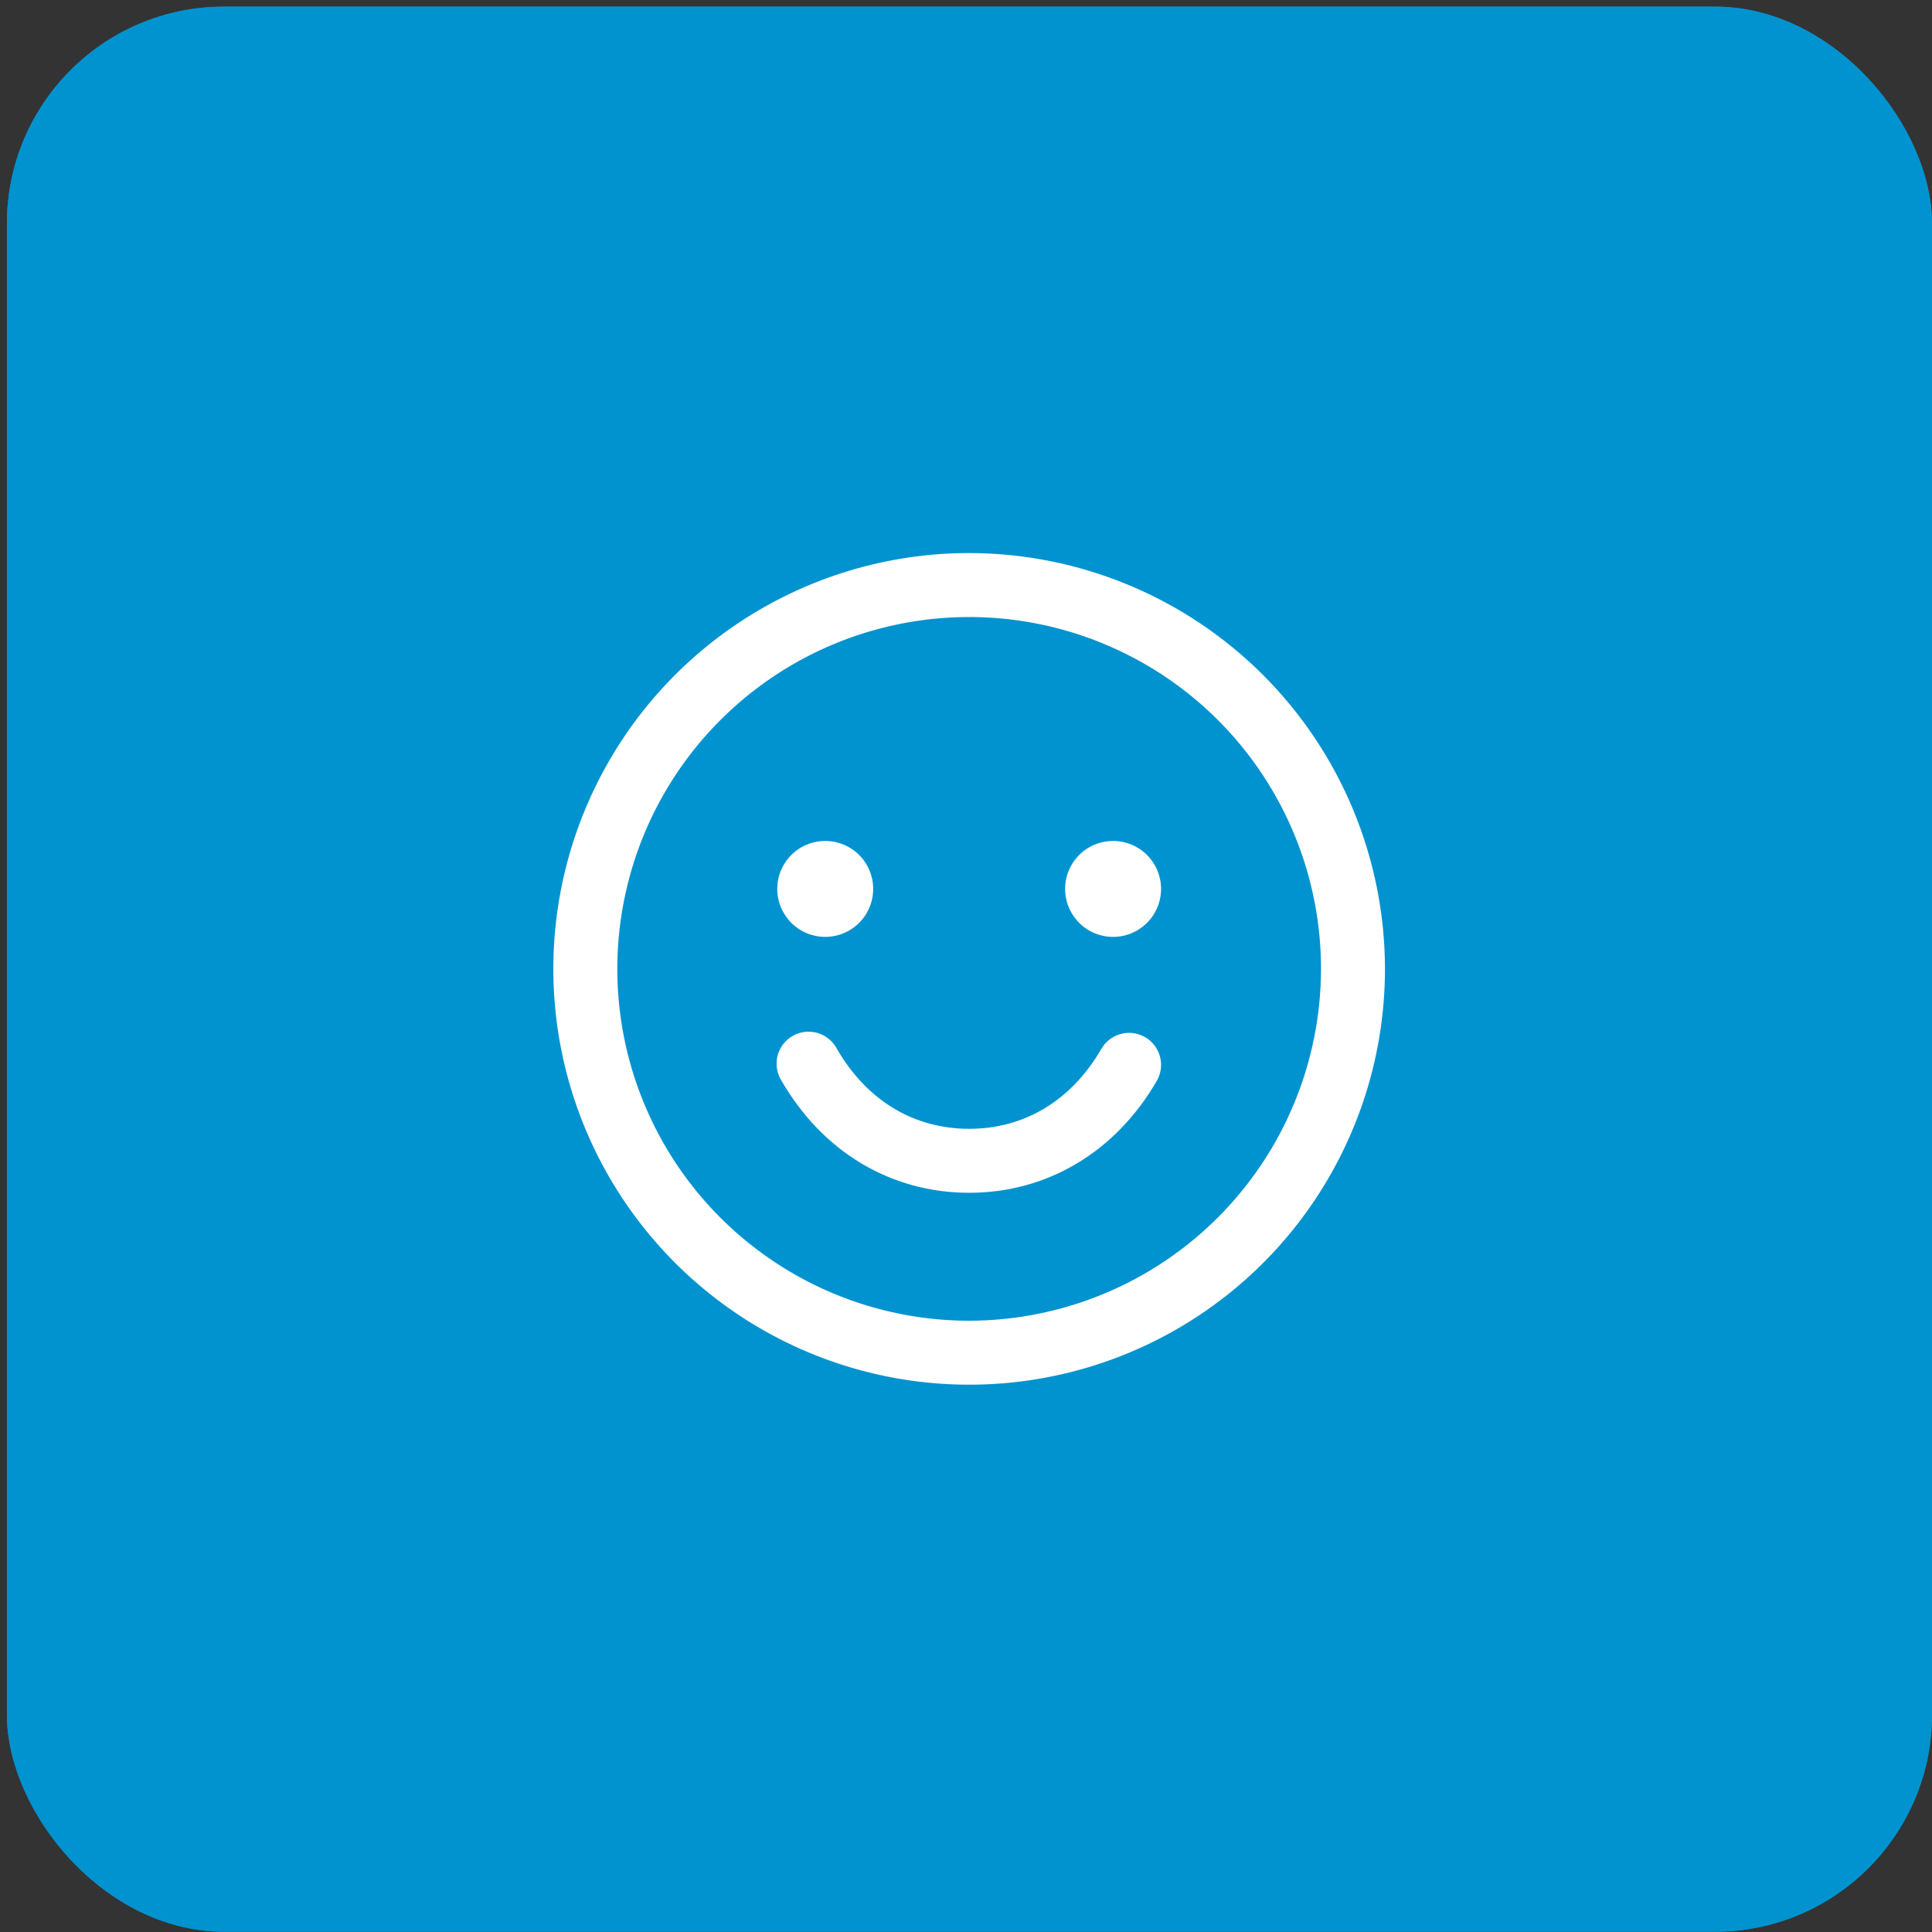 <svg width="89" height="89" viewBox="0 0 89 89" fill="none" xmlns="http://www.w3.org/2000/svg">
<rect x="0" y="0" width="89" height="89" fill="#333333" stroke="none"/>
<g clip-path="url(#clip0_150_35)">
<rect x="0.319" y="0.306" width="88.681" height="88.681" rx="10" fill="#0193CF"/>
<rect x="0.319" y="0.306" width="88.681" height="88.681" rx="1.774" fill="#0193CF"/>
<path d="M44.645 25.477C40.857 25.477 37.154 26.601 34.004 28.706C30.854 30.811 28.398 33.802 26.949 37.302C25.499 40.802 25.119 44.654 25.858 48.37C26.598 52.085 28.422 55.498 31.101 58.177C33.78 60.856 37.193 62.68 40.909 63.419C44.624 64.159 48.476 63.779 51.976 62.33C55.476 60.88 58.468 58.425 60.572 55.275C62.677 52.124 63.8 48.421 63.8 44.633C63.795 39.554 61.775 34.685 58.184 31.094C54.593 27.503 49.724 25.483 44.645 25.477ZM44.645 60.841C41.44 60.841 38.306 59.89 35.641 58.109C32.975 56.328 30.898 53.797 29.671 50.835C28.444 47.873 28.123 44.615 28.749 41.471C29.374 38.327 30.918 35.438 33.185 33.172C35.451 30.905 38.339 29.361 41.483 28.736C44.627 28.11 47.886 28.431 50.848 29.658C53.81 30.885 56.341 32.962 58.122 35.628C59.903 38.293 60.854 41.427 60.854 44.633C60.849 48.93 59.139 53.05 56.101 56.088C53.062 59.127 48.943 60.836 44.645 60.841ZM35.805 40.949C35.805 40.512 35.934 40.084 36.177 39.721C36.42 39.358 36.765 39.074 37.169 38.907C37.573 38.74 38.017 38.696 38.446 38.781C38.875 38.867 39.269 39.077 39.578 39.386C39.887 39.695 40.097 40.089 40.183 40.518C40.268 40.947 40.224 41.391 40.057 41.795C39.89 42.199 39.606 42.544 39.243 42.787C38.879 43.029 38.452 43.159 38.015 43.159C37.429 43.159 36.867 42.926 36.452 42.512C36.038 42.097 35.805 41.535 35.805 40.949ZM53.486 40.949C53.486 41.386 53.357 41.813 53.114 42.177C52.871 42.54 52.526 42.824 52.122 42.991C51.718 43.158 51.274 43.202 50.845 43.117C50.416 43.031 50.022 42.821 49.713 42.512C49.404 42.203 49.194 41.809 49.108 41.38C49.023 40.951 49.067 40.507 49.234 40.103C49.401 39.699 49.685 39.354 50.048 39.111C50.412 38.868 50.839 38.739 51.276 38.739C51.862 38.739 52.425 38.972 52.839 39.386C53.253 39.801 53.486 40.363 53.486 40.949ZM53.289 49.79C51.394 53.066 48.243 54.947 44.645 54.947C41.048 54.947 37.899 53.068 36.004 49.79C35.897 49.622 35.825 49.434 35.793 49.238C35.761 49.042 35.769 48.842 35.816 48.649C35.863 48.456 35.949 48.274 36.068 48.115C36.188 47.956 36.338 47.823 36.51 47.724C36.682 47.624 36.872 47.56 37.069 47.536C37.267 47.513 37.467 47.529 37.658 47.584C37.849 47.639 38.026 47.733 38.18 47.859C38.334 47.984 38.461 48.14 38.553 48.316C39.929 50.694 42.091 52 44.645 52C47.2 52 49.362 50.692 50.736 48.316C50.932 47.978 51.254 47.731 51.631 47.63C52.009 47.528 52.411 47.581 52.75 47.777C53.088 47.972 53.335 48.294 53.436 48.671C53.538 49.049 53.485 49.451 53.289 49.79Z" fill="white"/>
</g>
<defs>
<clipPath id="clip0_150_35">
<rect x="0.319" y="0.306" width="88.681" height="88.681" rx="10" fill="white"/>
</clipPath>
</defs>
</svg>
